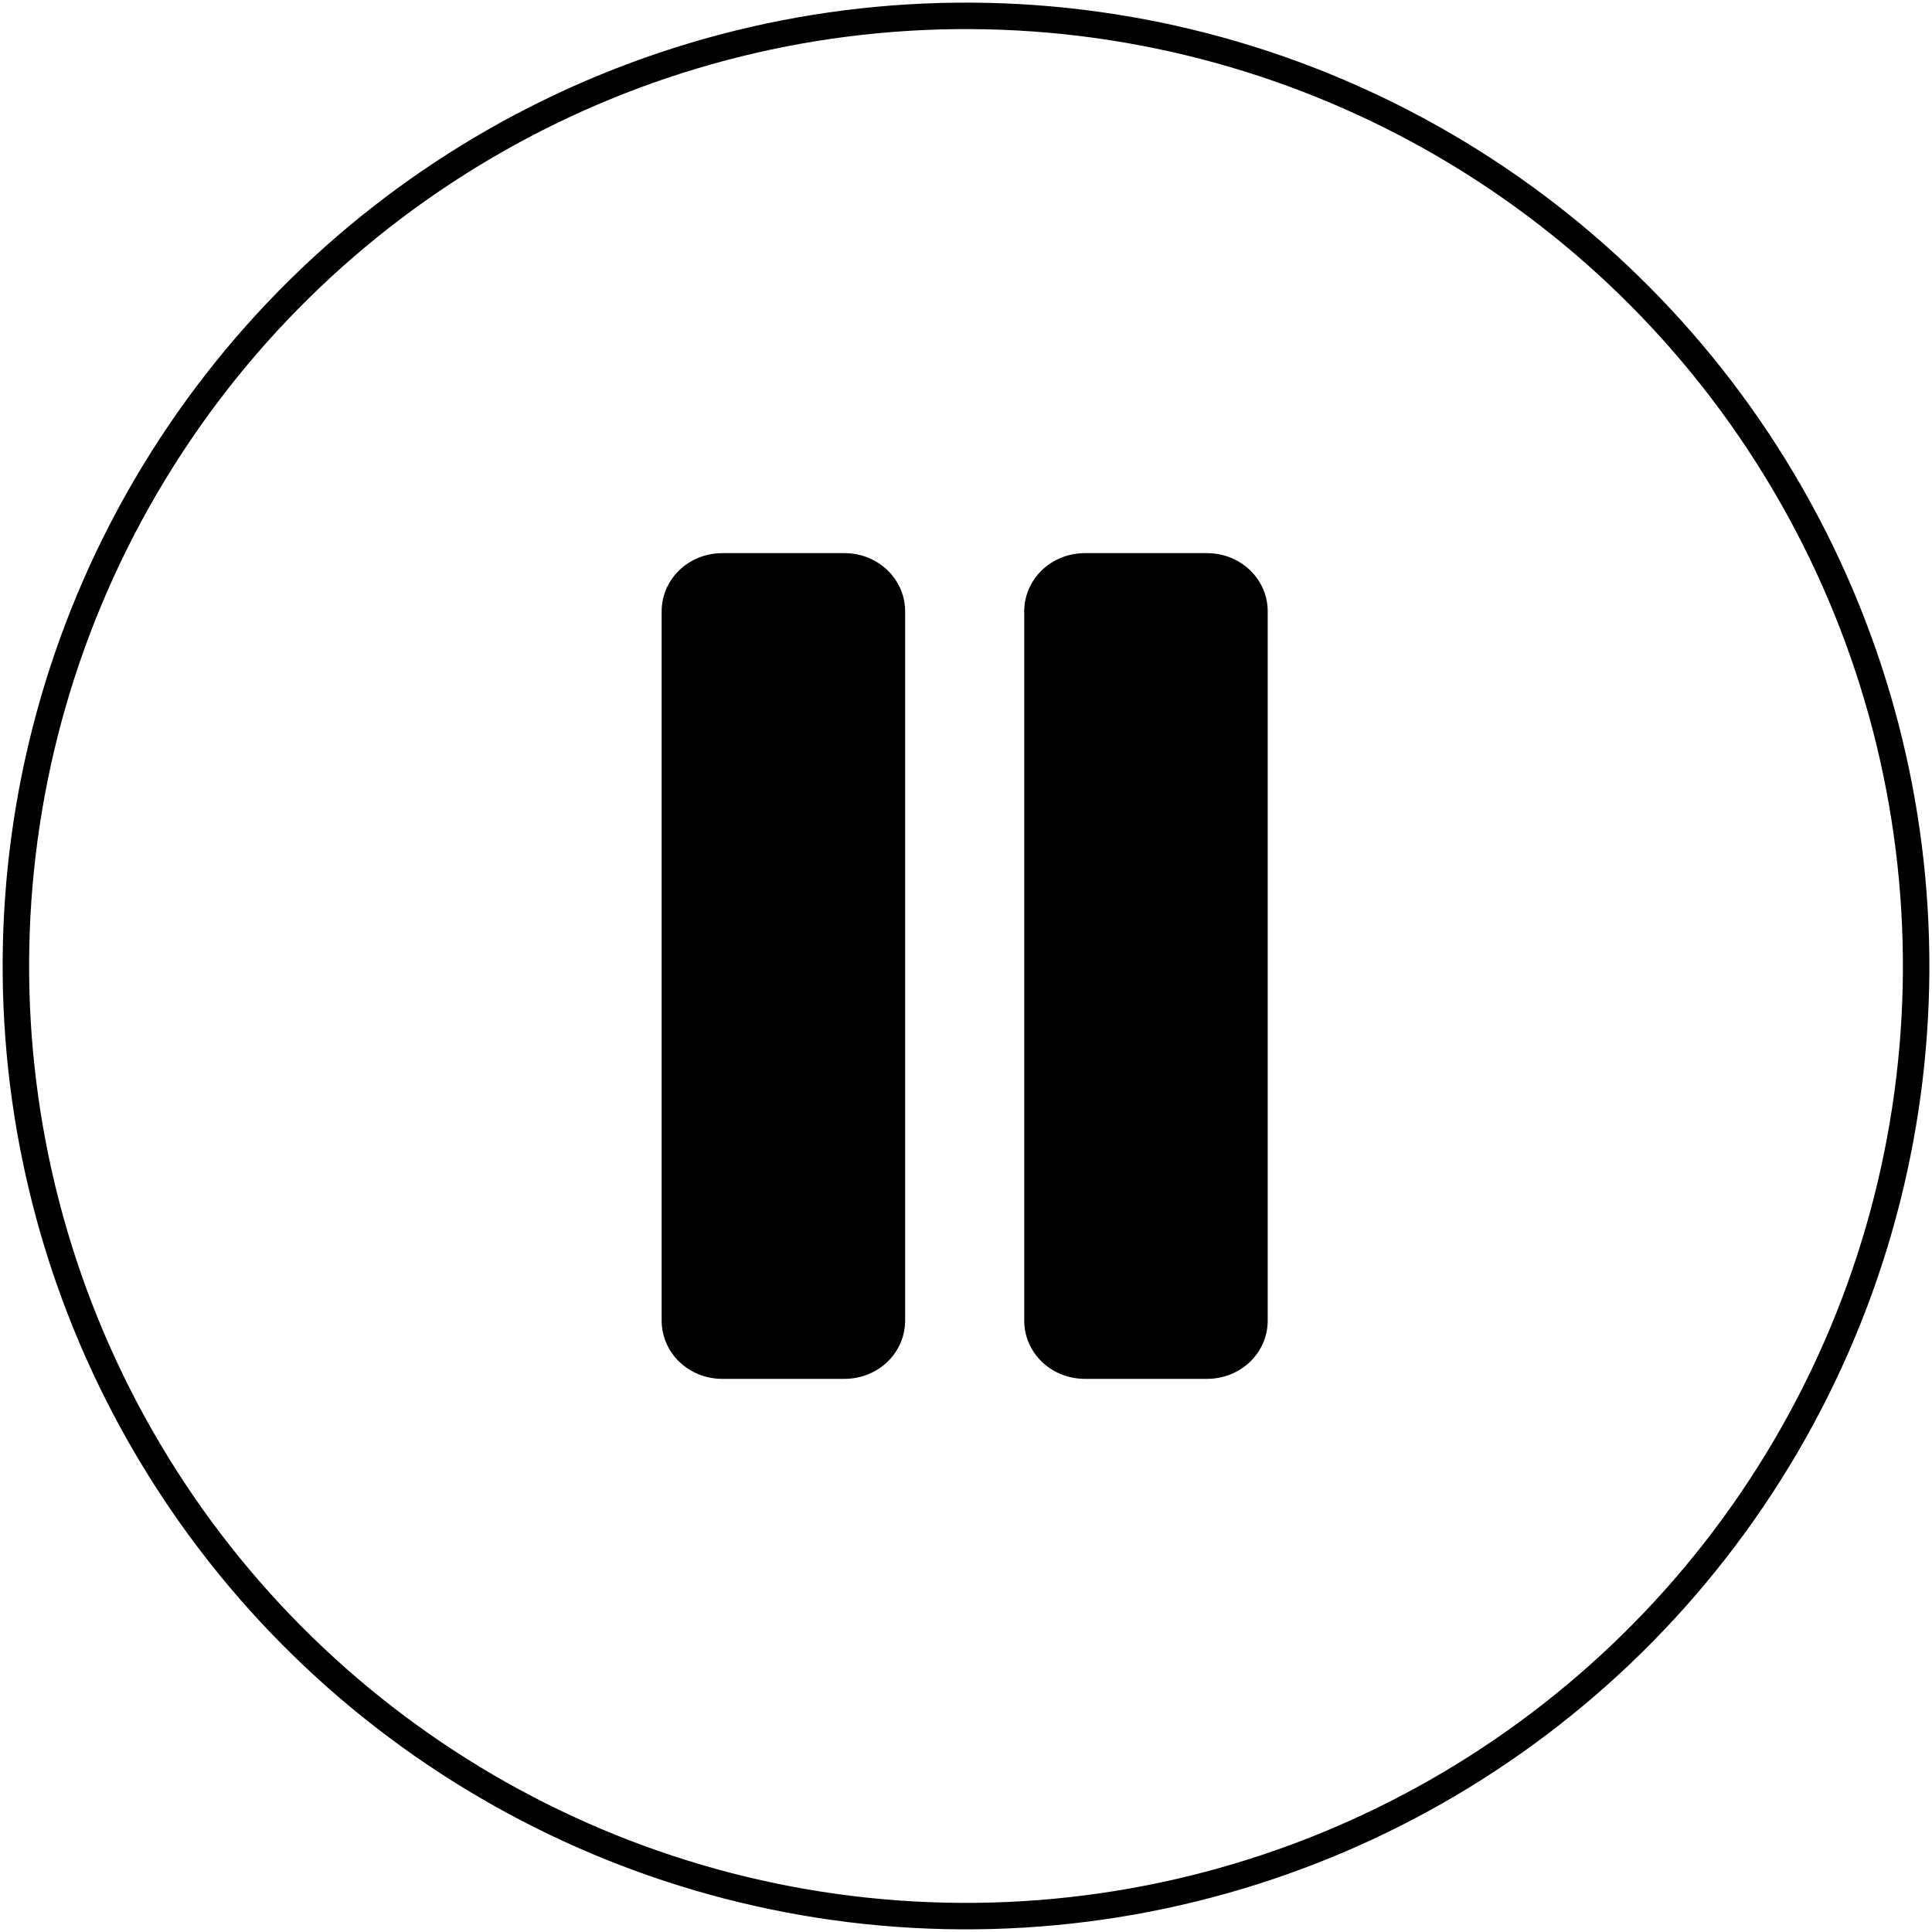 <?xml version="1.0" encoding="UTF-8" standalone="no"?>
<!-- Generator: Adobe Illustrator 21.0.0, SVG Export Plug-In . SVG Version: 6.00 Build 0)  -->

<svg
   xmlns:i="&amp;ns_ai;"
   xmlns:dc="http://purl.org/dc/elements/1.1/"
   xmlns:cc="http://creativecommons.org/ns#"
   xmlns:rdf="http://www.w3.org/1999/02/22-rdf-syntax-ns#"
   xmlns:svg="http://www.w3.org/2000/svg"
   xmlns="http://www.w3.org/2000/svg"
   xmlns:sodipodi="http://sodipodi.sourceforge.net/DTD/sodipodi-0.dtd"
   xmlns:inkscape="http://www.inkscape.org/namespaces/inkscape"
   version="1.1"
   id="Layer_1"
   x="0px"
   y="0px"
   viewBox="0 0 73 73"
   style="enable-background:new 0 0 73 73;"
   xml:space="preserve"
   inkscape:version="0.91 r13725"
   sodipodi:docname="Popup_PauseIcon.svg"><defs
     id="defs20" /><sodipodi:namedview
     pagecolor="#ffffff"
     bordercolor="#666666"
     borderopacity="1"
     objecttolerance="10"
     gridtolerance="10"
     guidetolerance="10"
     inkscape:pageopacity="0"
     inkscape:pageshadow="2"
     inkscape:window-width="2560"
     inkscape:window-height="1464"
     id="namedview18"
     showgrid="false"
     inkscape:zoom="3.2328767"
     inkscape:cx="-93.724576"
     inkscape:cy="36.5"
     inkscape:window-x="0"
     inkscape:window-y="0"
     inkscape:window-maximized="1"
     inkscape:current-layer="Layer_1" /><style
     type="text/css"
     id="style3">
	.st0{fill:none;stroke:#000000;stroke-miterlimit:10;}
	.st1{fill-rule:evenodd;clip-rule:evenodd;}
</style><switch
     id="switch5"><g
       i:extraneous="self"
       id="g7"><g
         id="g9"><ellipse
           transform="matrix(5.464556e-03 -1 1 5.464556e-03 -0.199 72.8)"
           class="st0"
           cx="36.5"
           cy="36.5"
           rx="35.9"
           ry="35.9"
           id="ellipse11" /><g
           id="pause_9_"><g
             id="g14"><path
               class="st1"
               d="M31.9,20.9h-4.6c-1.3,0-2.3,1-2.3,2.2v26.8c0,1.2,1,2.2,2.3,2.2h4.6c1.3,0,2.3-1,2.3-2.2V23.1       C34.2,21.9,33.2,20.9,31.9,20.9z M45.6,20.9h-4.6c-1.3,0-2.3,1-2.3,2.2v26.8c0,1.2,1,2.2,2.3,2.2h4.6c1.3,0,2.3-1,2.3-2.2V23.1       C47.9,21.9,46.9,20.9,45.6,20.9z"
               id="path16" /></g></g></g></g></switch></svg>